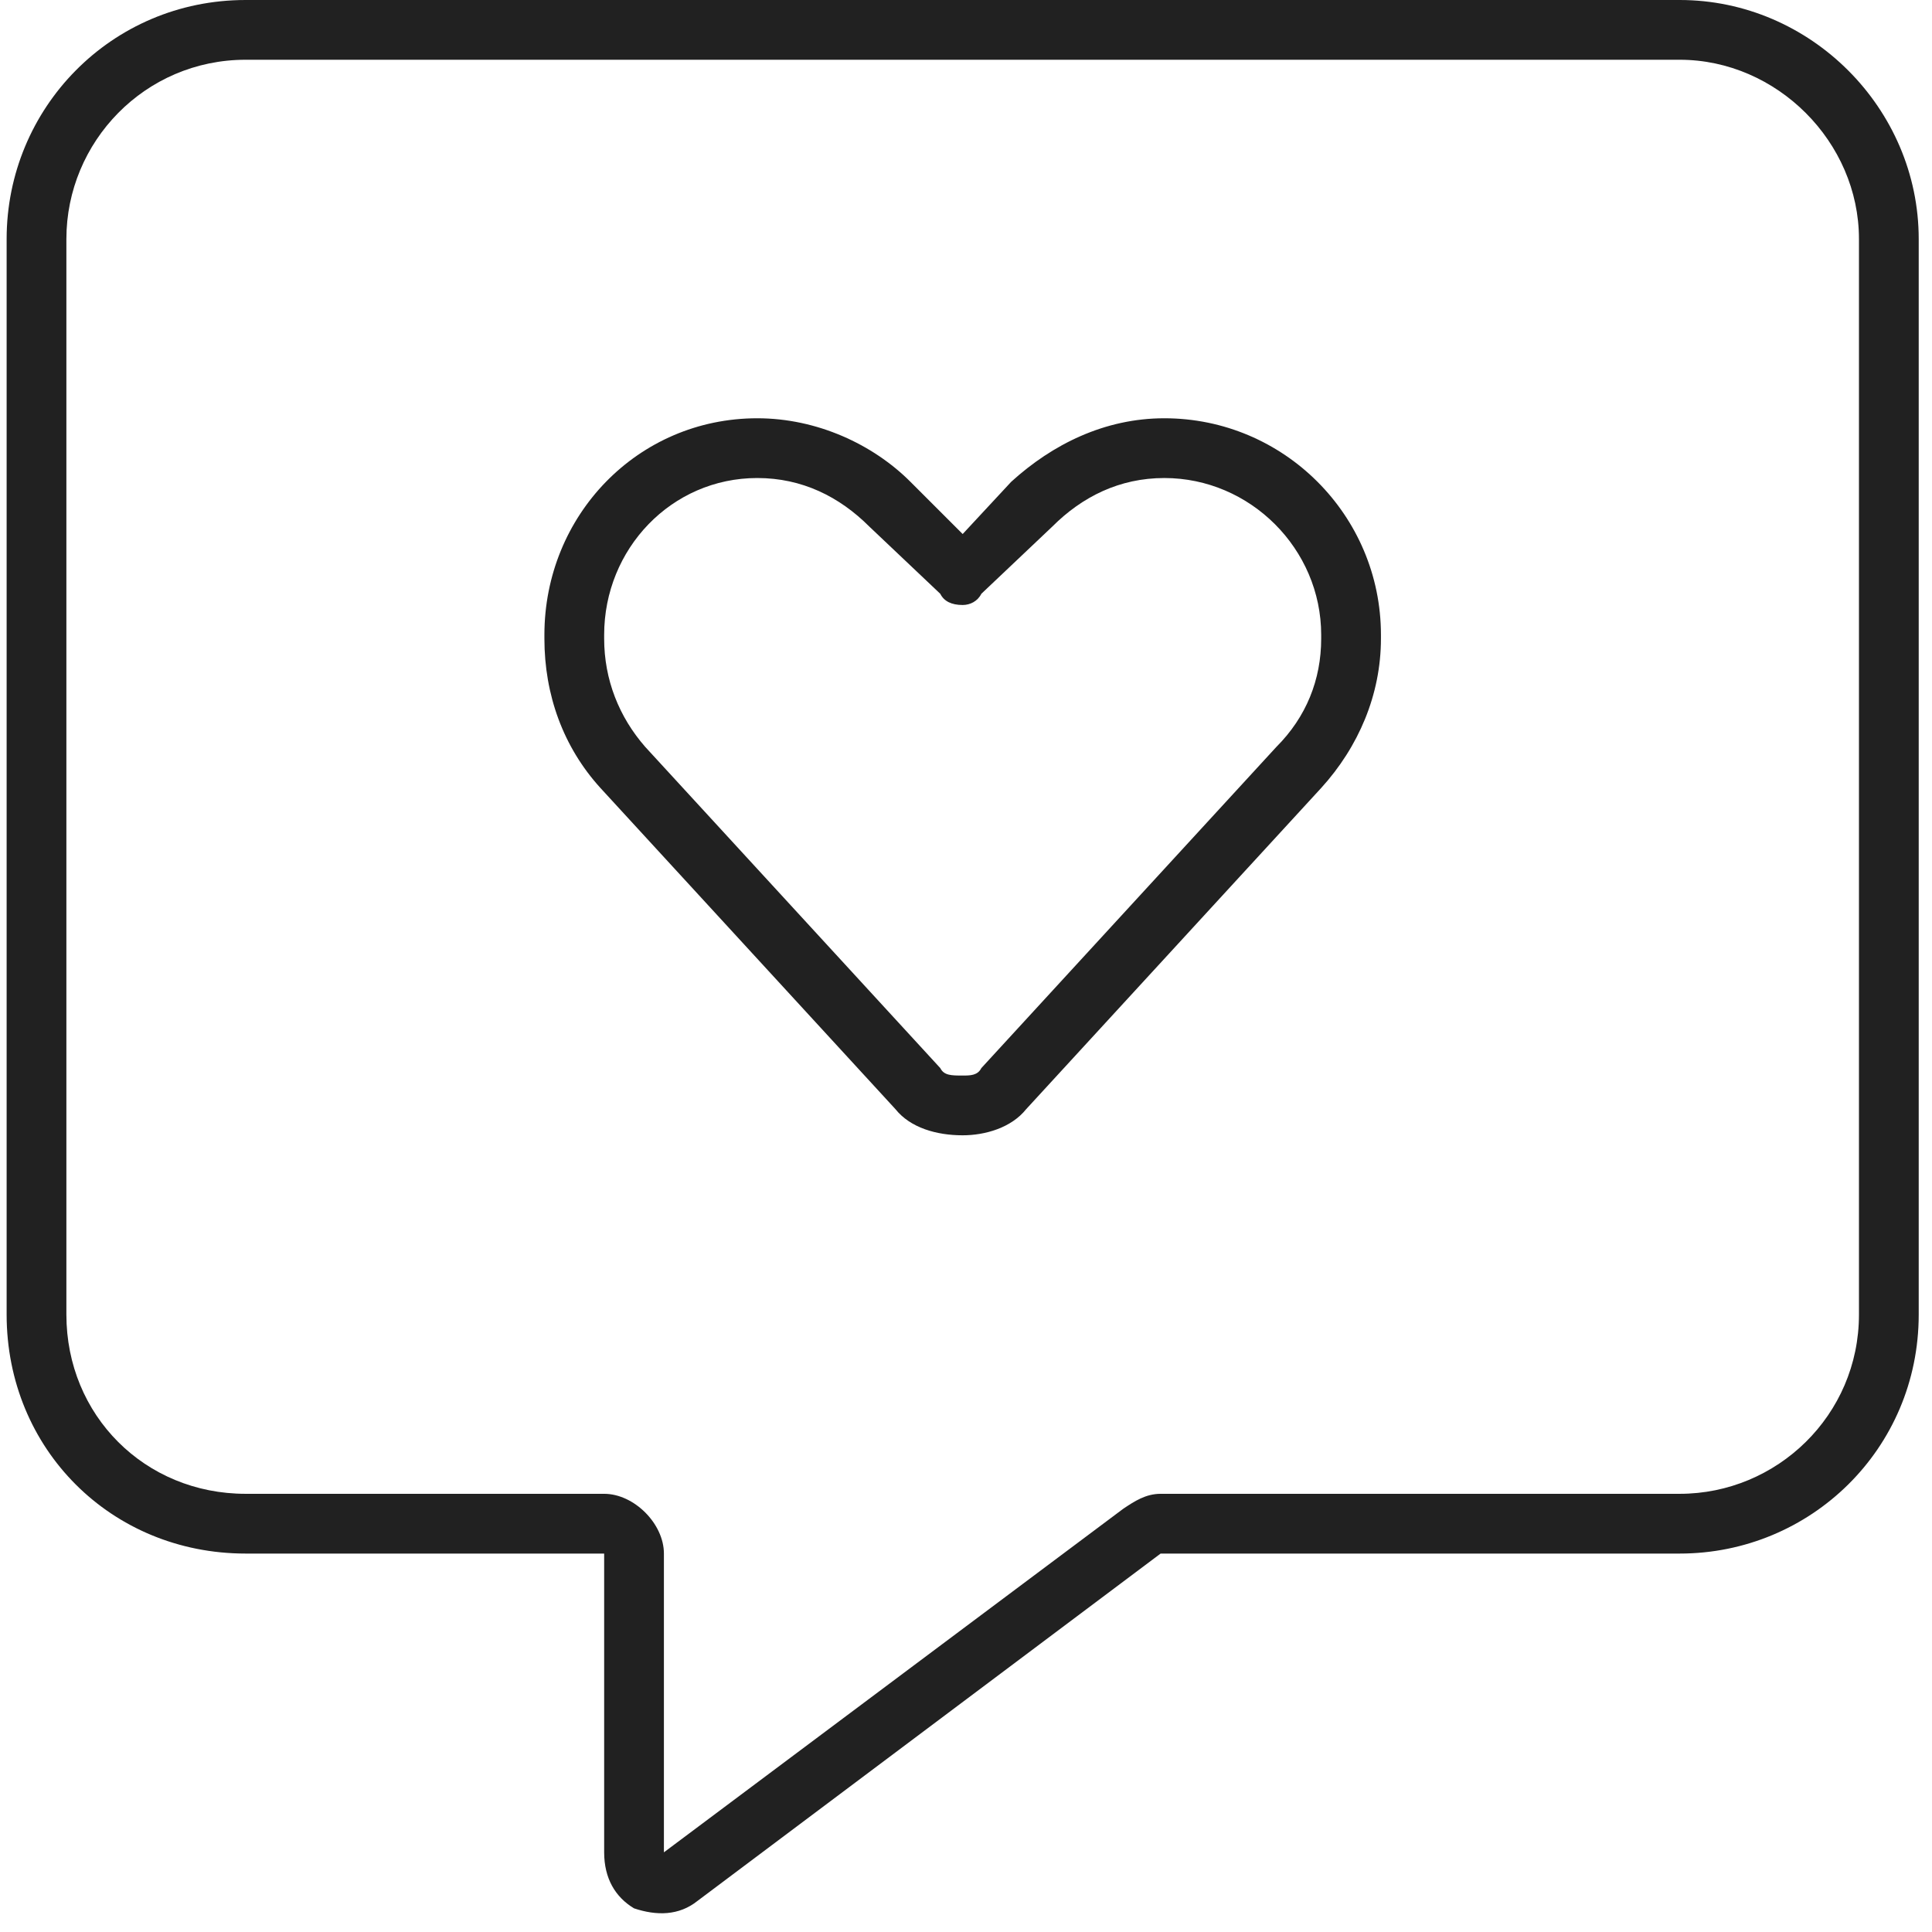 <svg width="97" height="97" viewBox="0 0 97 97" fill="none" xmlns="http://www.w3.org/2000/svg">
<path d="M33.333 78V93L56.396 75.75C56.958 75.375 57.521 75 58.271 75H84.333C89.208 75 93.333 71.062 93.333 66V12C93.333 7.125 89.208 3 84.333 3H12.333C7.271 3 3.333 7.125 3.333 12V66C3.333 71.062 7.271 75 12.333 75H30.333C31.833 75 33.333 76.5 33.333 78ZM12.333 0H84.333C90.896 0 96.333 5.438 96.333 12V66C96.333 72.75 90.896 78 84.333 78H58.271L35.021 95.438C34.083 96.188 32.958 96.188 31.833 95.812C30.896 95.25 30.333 94.312 30.333 93V81V78H27.333H12.333C5.583 78 0.333 72.75 0.333 66V12C0.333 5.438 5.583 0 12.333 0ZM30.333 31.875V32.062C30.333 34.125 31.083 36 32.396 37.5L47.208 53.625C47.396 54 47.771 54 48.333 54C48.708 54 49.083 54 49.271 53.625L64.083 37.5C65.583 36 66.333 34.125 66.333 32.062V31.875C66.333 27.562 62.771 24 58.458 24C56.208 24 54.333 24.938 52.833 26.438L49.271 29.812C49.083 30.188 48.708 30.375 48.333 30.375C47.771 30.375 47.396 30.188 47.208 29.812L43.646 26.438C42.146 24.938 40.271 24 38.021 24C33.708 24 30.333 27.562 30.333 31.875ZM38.021 21C41.021 21 43.833 22.312 45.708 24.188L48.333 26.812L50.771 24.188C52.833 22.312 55.458 21 58.458 21C64.458 21 69.333 25.875 69.333 31.875V32.062C69.333 34.875 68.208 37.5 66.333 39.562L51.521 55.688C50.771 56.625 49.458 57 48.333 57C47.021 57 45.708 56.625 44.958 55.688L30.146 39.562C28.271 37.5 27.333 34.875 27.333 32.062V31.875C27.333 25.875 32.021 21 38.021 21Z" fill="#212121"/>
</svg>
